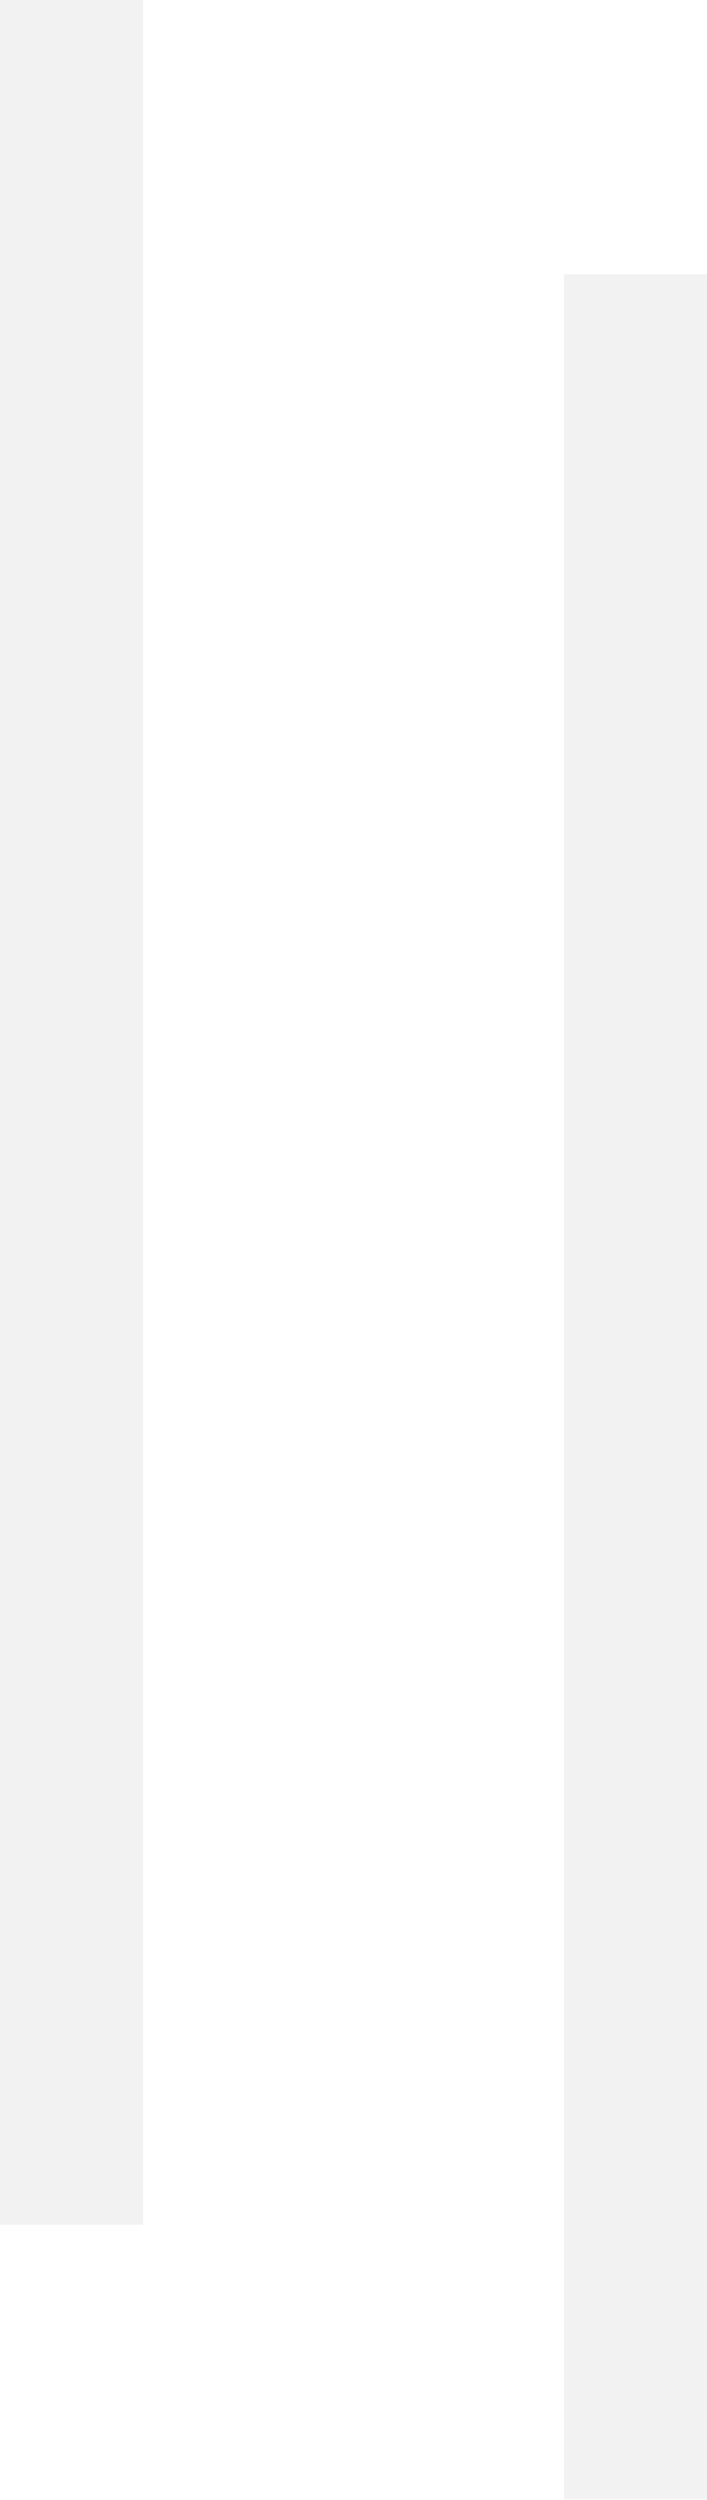 <?xml version="1.0" encoding="UTF-8"?> <svg xmlns="http://www.w3.org/2000/svg" width="712" height="2517" viewBox="0 0 712 2517" fill="none"> <g opacity="0.3"> <path d="M568 2516.27L712 2516.27L712 276.267L568 276.267L568 2516.27Z" fill="#D3D3D3"></path> <path d="M-0 2240L144 2240L144 0L-5.933e-06 -1.4691e-05L-0 2240Z" fill="#D3D3D3"></path> </g> </svg> 